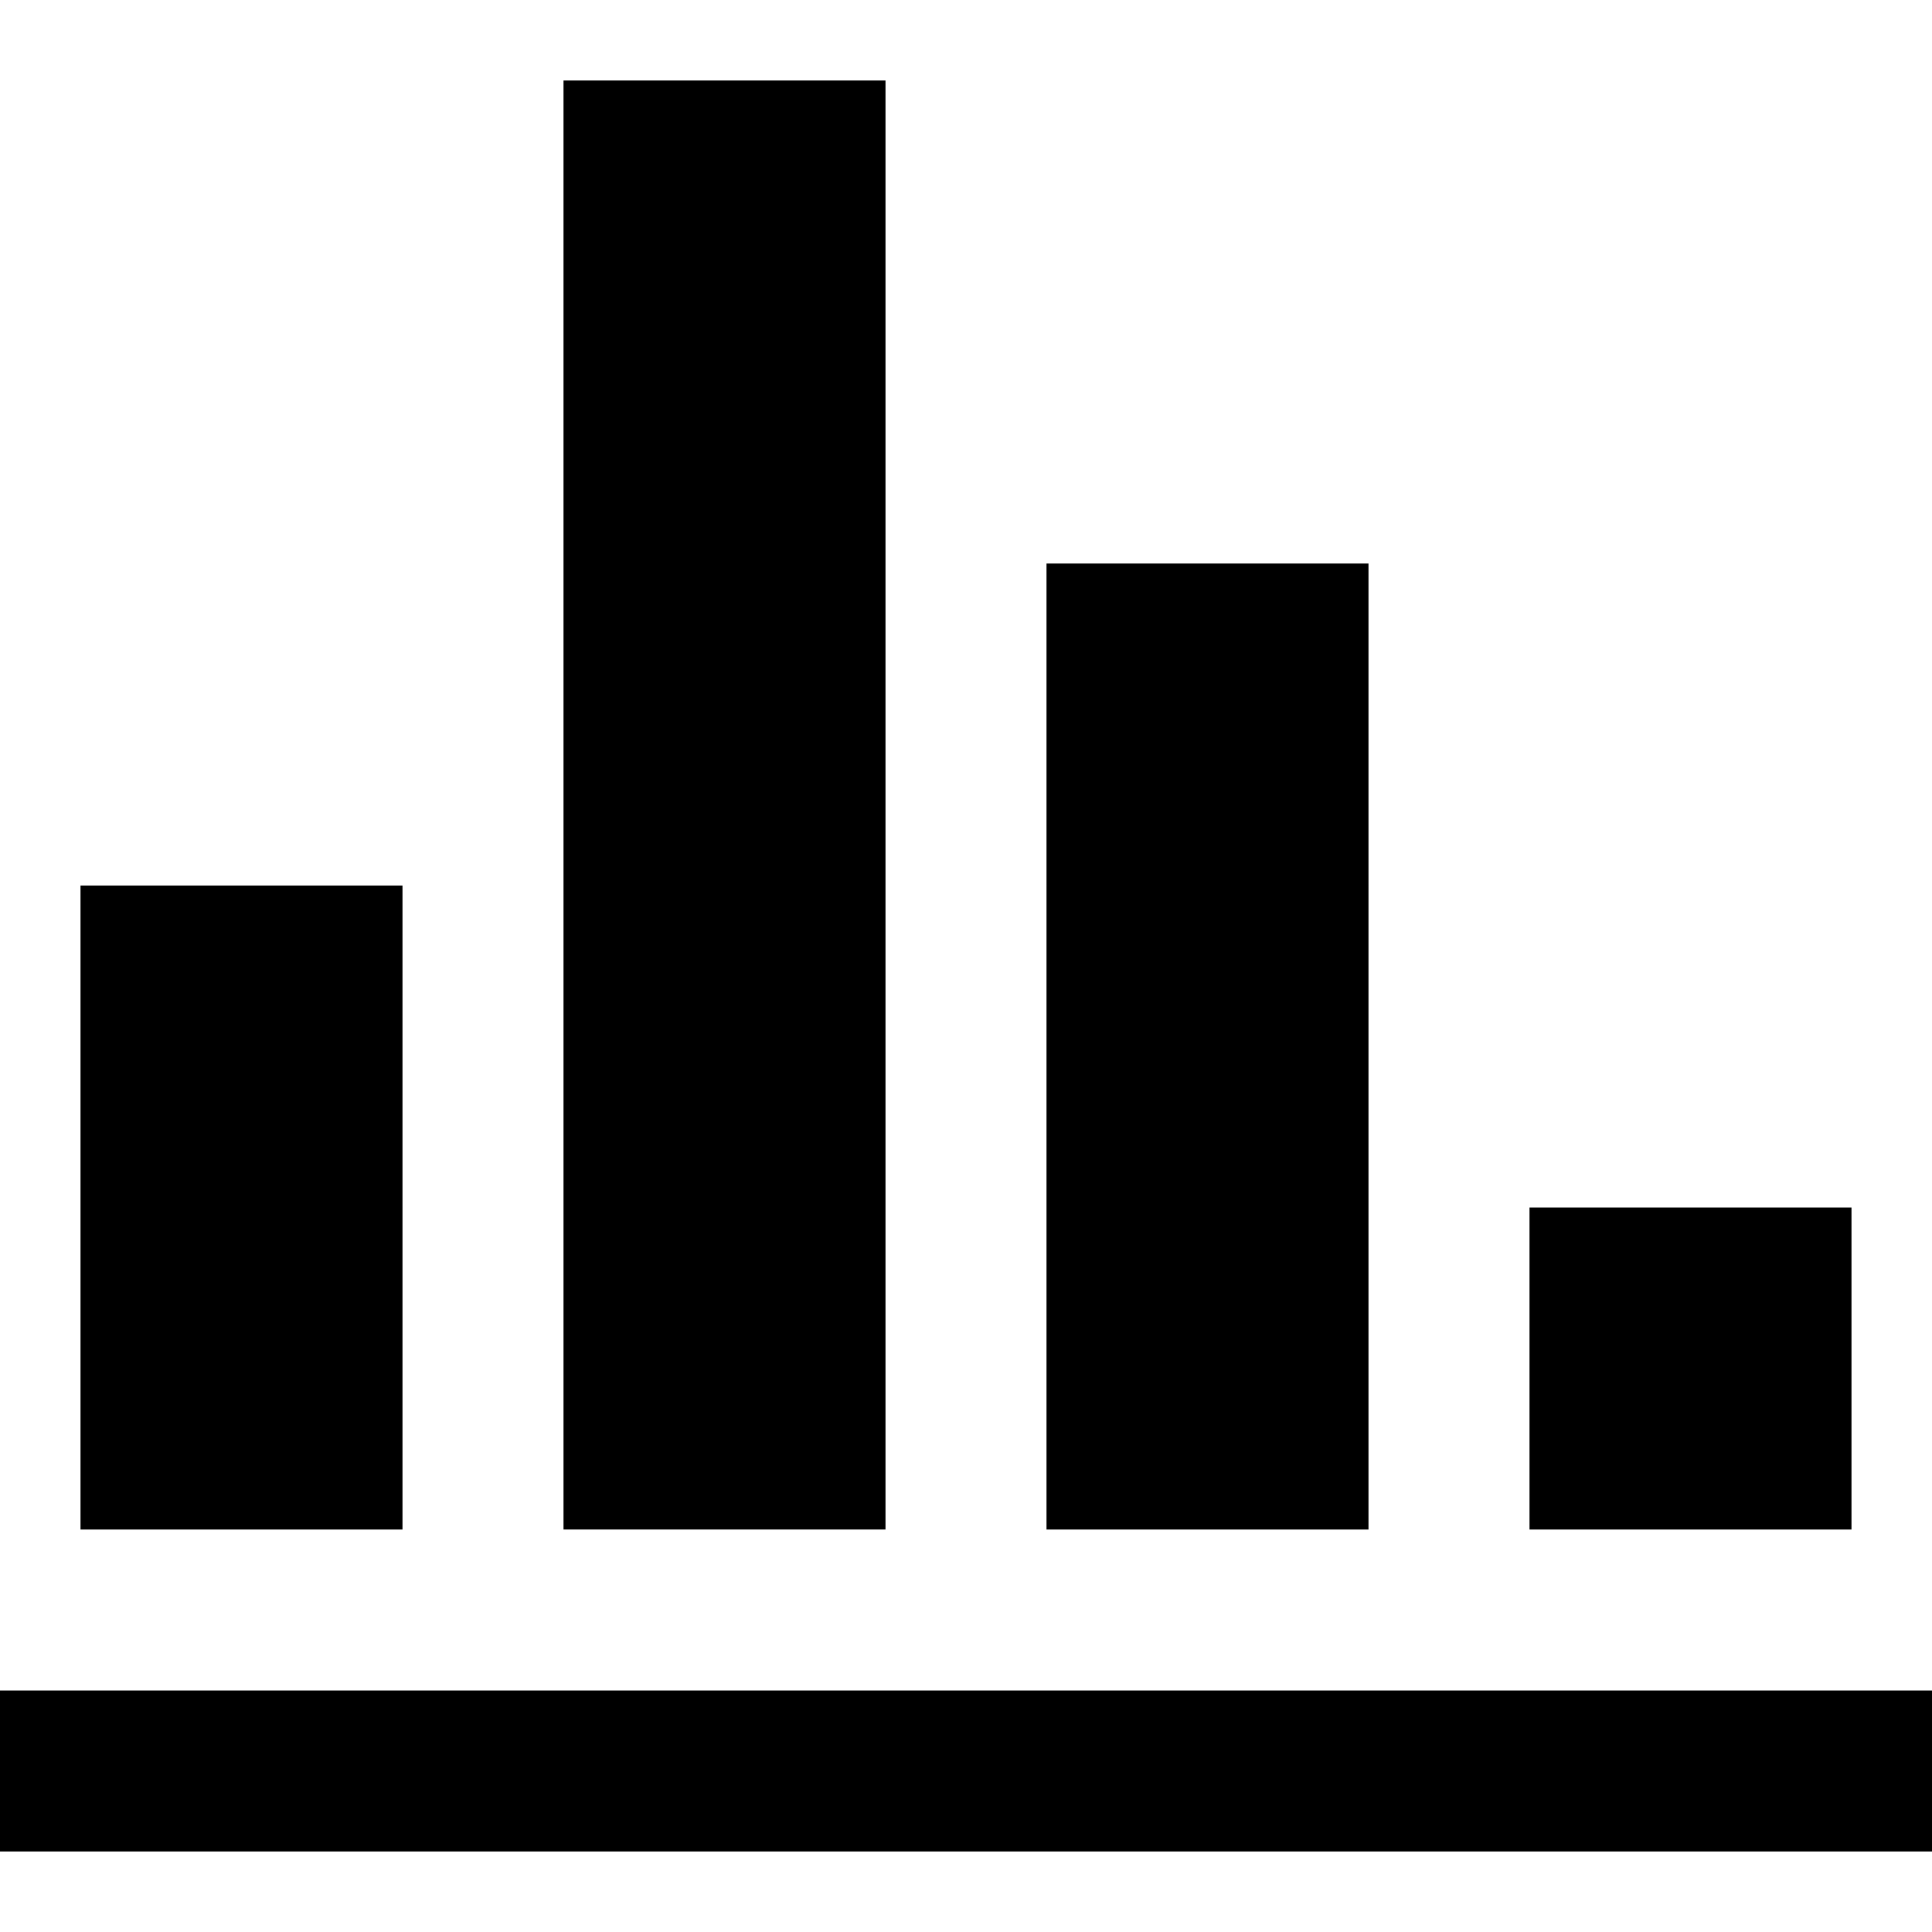<?xml version="1.0" encoding="utf-8"?>
<!-- Generator: Adobe Illustrator 23.0.1, SVG Export Plug-In . SVG Version: 6.00 Build 0)  -->
<svg version="1.1" id="レイヤー_1" xmlns="http://www.w3.org/2000/svg" xmlns:xlink="http://www.w3.org/1999/xlink" x="0px"
	 y="0px" viewBox="0 0 24 24" style="enable-background:new 0 0 24 24;" xml:space="preserve">
<path d="M5,19H1v-8h4V19z M17,19h-4V7h4V19z M23,19h-4v-4h4V19z M24,21H0v2h24V21z"/>
<rect x="7" y="1" width="4" height="18"/>
</svg>
